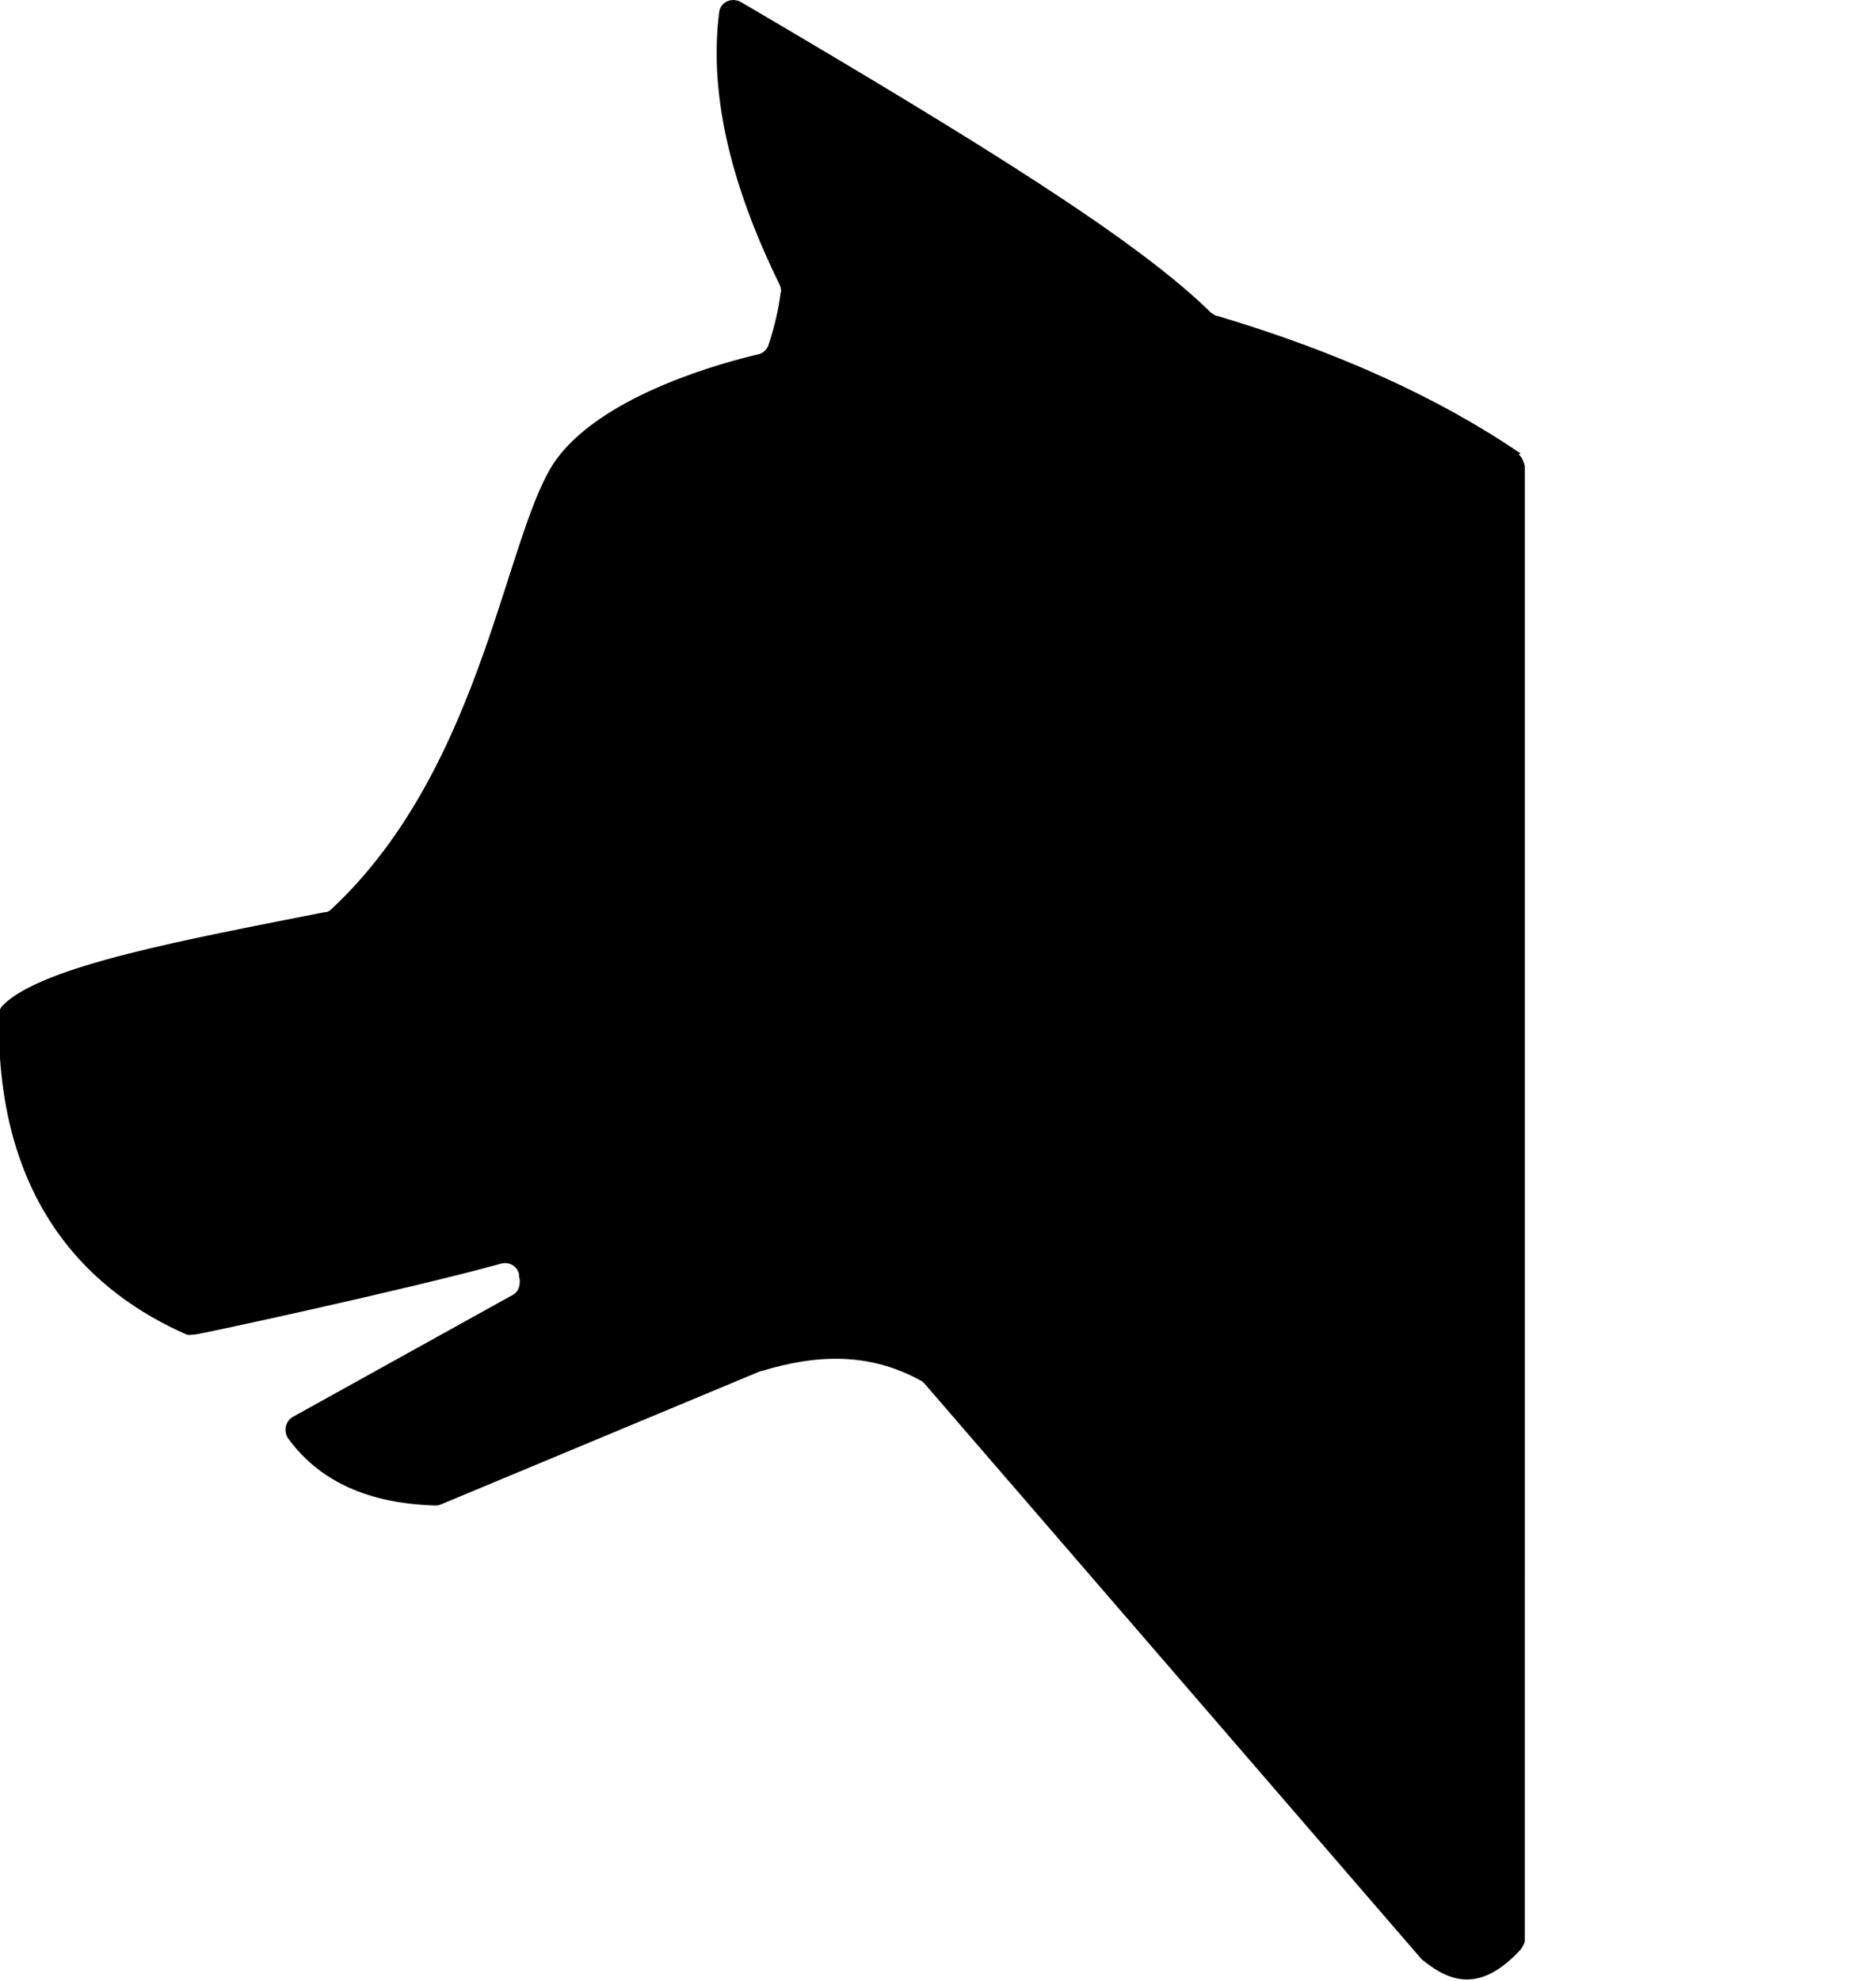 <?xml version="1.0" encoding="UTF-8"?><svg xmlns="http://www.w3.org/2000/svg" width="18" height="19" viewBox="0 0 18 19">
<path d="M14.59,4.35c-.79-.54-1.77-.98-2.91-1.32-.02,0-.04-.02-.06-.03-.7-.69-2.16-1.6-4.51-2.98-.09-.05-.2,0-.21,.1-.09,.72,.07,1.57,.58,2.61,.01,.02,.02,.05,.01,.08-.02,.16-.06,.33-.12,.51-.02,.04-.05,.07-.1,.08-.3,.07-1.45,.37-1.92,.99-.5,.66-.69,2.95-2.17,4.33-.02,.02-.04,.03-.07,.03-1.31,.26-2.7,.51-3.08,.89-.03,.03-.04,.06-.04,.1-.03,1.83,.91,2.67,1.8,3.06,.03,.01,.04,0,.08,0s2.03-.43,2.94-.68c.07-.02,.15,.02,.17,.1,0,0,0,.01,0,.02,.02,.07,0,.15-.06,.18l-2.11,1.17c-.07,.04-.09,.13-.05,.2,.31,.43,.79,.63,1.41,.65,.02,0,.04,0,.06-.01l3.07-1.28s0,0,.01,0c.52-.16,1.03-.18,1.52,.09,.01,0,.03,.02,.04,.03l4.76,5.51s.01,.01,.02,.02c.27,.22,.56,.31,.94-.1,.02-.03,.04-.06,.04-.09V4.47s-.02-.09-.06-.11Z"/></svg>